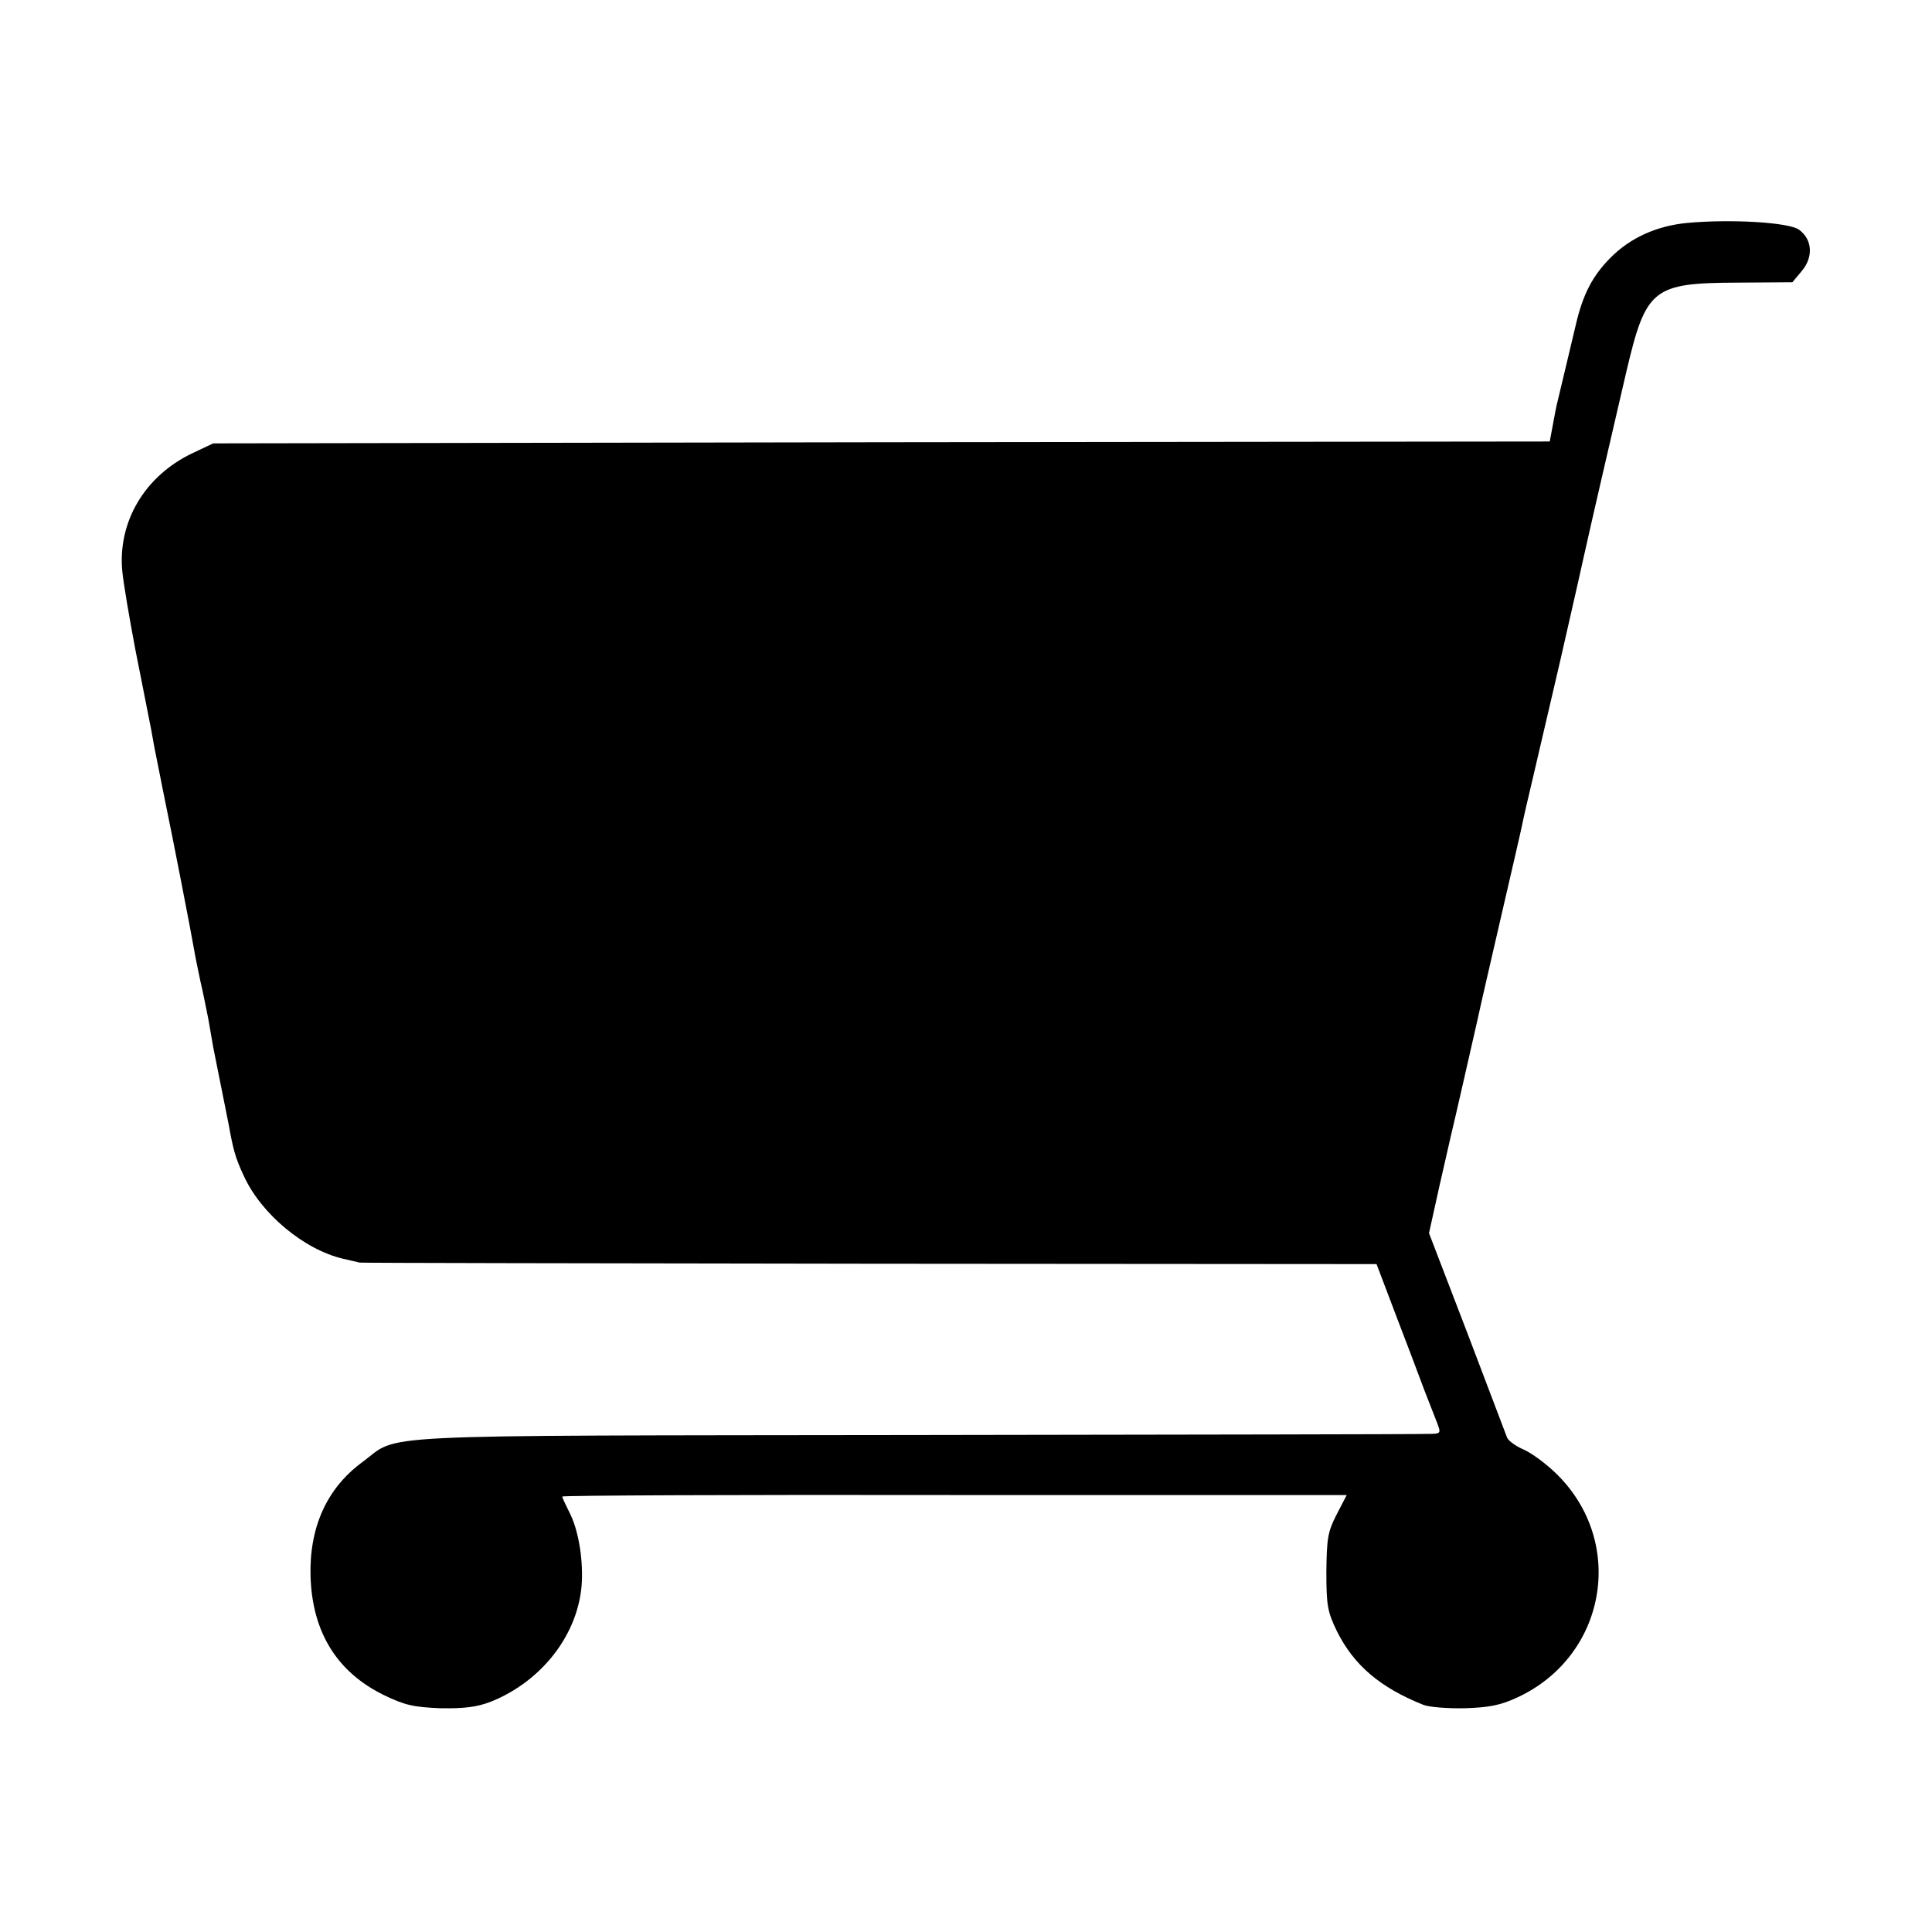 <?xml version="1.0" standalone="no"?>
<!DOCTYPE svg PUBLIC "-//W3C//DTD SVG 20010904//EN"
 "http://www.w3.org/TR/2001/REC-SVG-20010904/DTD/svg10.dtd">
<svg version="1.0" xmlns="http://www.w3.org/2000/svg"
 width="512pt" height="512pt" viewBox="0 0 512 512"
 preserveAspectRatio="xMidYMid meet">
<g transform="translate(0,512) scale(0.1,-0.1)"
fill="#000000" stroke="none">
<path d="M4469 4529 c-79 -8 -148 -39 -200 -91 -48 -48 -74 -97 -93 -179 -15
-63 -46 -194 -51 -214 -1 -5 -6 -29 -10 -52 l-8 -43 -1771 -2 -1771 -3 -55
-26 c-126 -60 -198 -181 -186 -312 3 -32 19 -126 35 -210 17 -84 32 -163 35
-177 3 -14 10 -50 15 -80 6 -30 13 -66 16 -80 3 -14 9 -47 15 -75 15 -71 68
-343 75 -385 3 -19 11 -55 16 -80 6 -25 15 -70 21 -100 5 -30 11 -64 13 -75 2
-11 11 -56 20 -100 9 -44 18 -91 21 -105 12 -67 18 -89 40 -136 46 -101 160
-196 264 -220 19 -4 38 -9 43 -10 4 -1 612 -2 1351 -3 l1344 -1 52 -137 c29
-76 63 -165 75 -198 13 -33 28 -72 34 -87 10 -27 10 -28 -27 -28 -20 -1 -633
-2 -1362 -3 -1478 -2 -1357 4 -1460 -72 -94 -69 -141 -173 -137 -304 5 -147
70 -252 194 -313 56 -27 78 -32 150 -35 64 -1 96 3 133 17 138 55 235 182 242
318 3 65 -10 140 -33 184 -10 20 -19 39 -19 42 0 3 468 5 1040 4 l1039 0 -27
-52 c-23 -45 -26 -62 -27 -151 0 -90 3 -106 28 -158 45 -90 114 -149 229 -195
15 -6 64 -10 110 -9 65 2 95 8 140 29 234 109 288 408 105 590 -27 27 -66 56
-88 66 -21 9 -41 23 -45 32 -3 8 -51 134 -106 279 l-101 263 27 122 c15 66 29
128 31 136 8 32 57 248 70 305 7 33 36 159 64 280 28 121 53 229 55 240 2 11
16 72 31 135 32 138 26 111 70 300 19 85 47 205 60 265 29 130 70 306 115 500
52 221 70 235 294 236 l146 1 25 30 c31 37 28 83 -7 109 -26 20 -184 29 -299
18z"/>
</g>
</svg>
